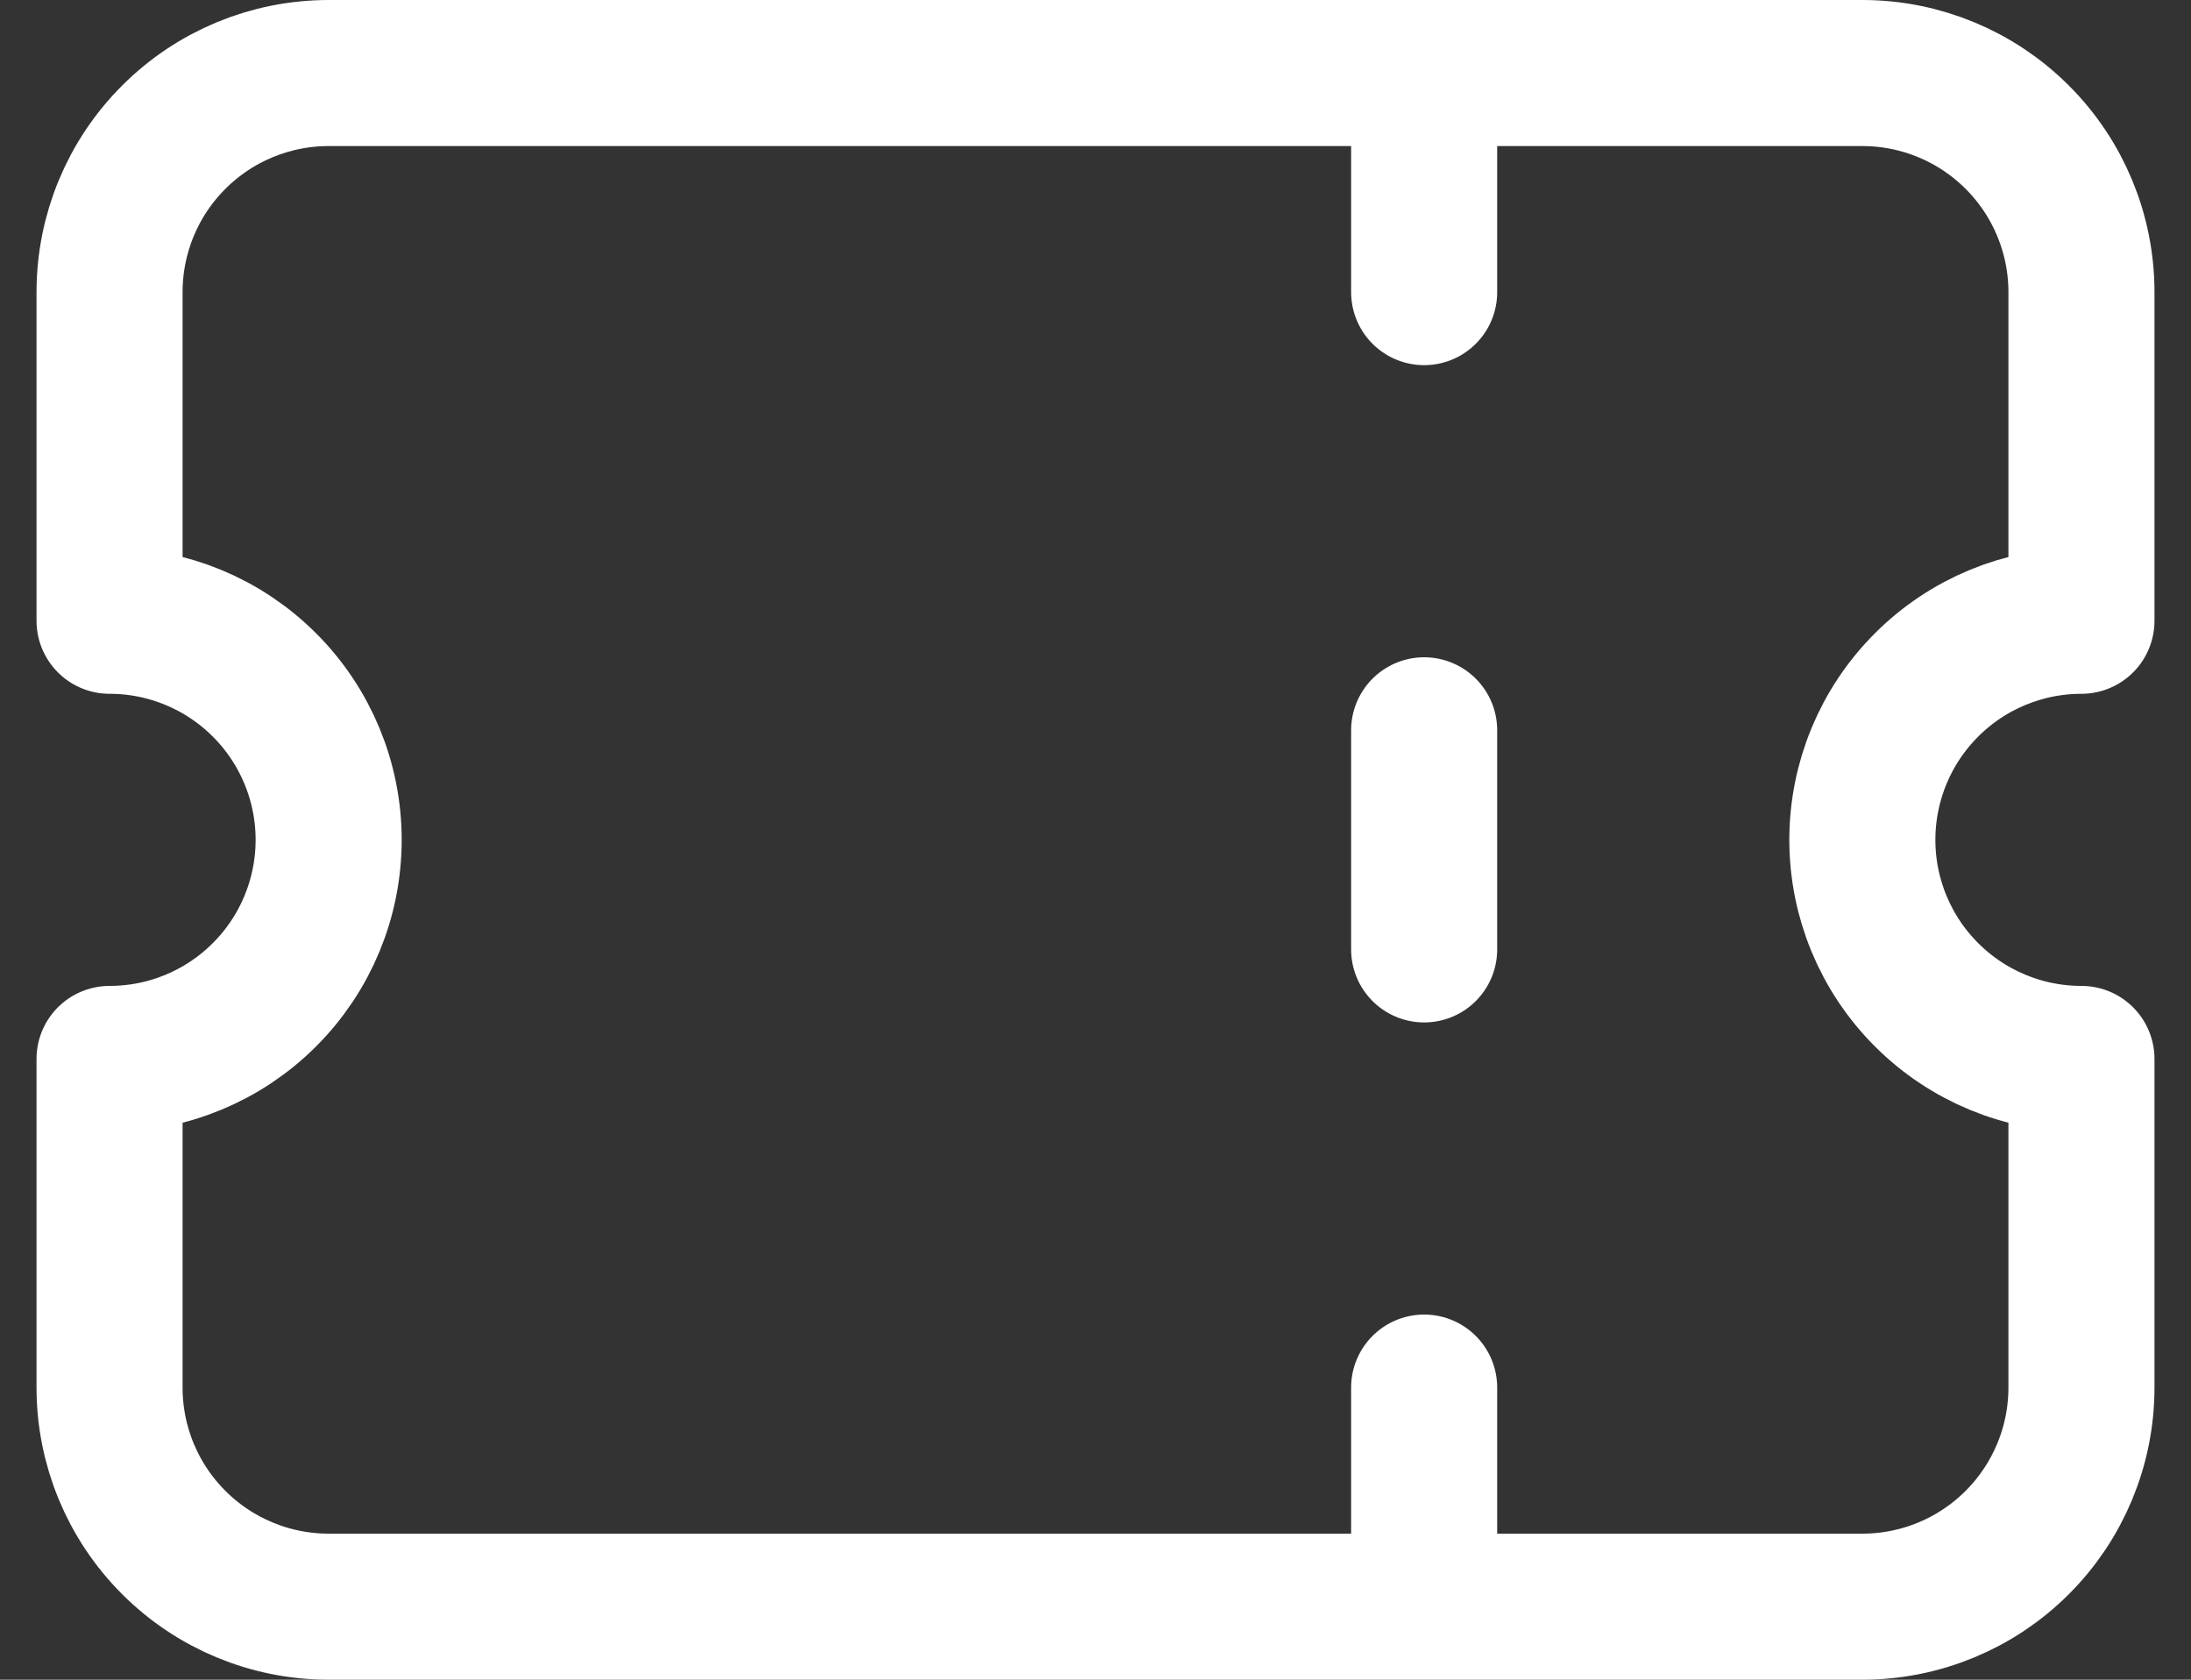 <svg width="30" height="23" viewBox="0 0 30 23" fill="none" xmlns="http://www.w3.org/2000/svg">
<rect x="0" y="0" width="30" height="23" fill="#333333" stroke="none"/>
<path d="M19.5 1V4M19.5 10V13M19.5 19V22M4.5 1H25.5C26.296 1 27.059 1.316 27.621 1.879C28.184 2.441 28.5 3.204 28.5 4V8.5C27.704 8.5 26.941 8.816 26.379 9.379C25.816 9.941 25.5 10.704 25.5 11.5C25.5 12.296 25.816 13.059 26.379 13.621C26.941 14.184 27.704 14.5 28.5 14.5V19C28.5 19.796 28.184 20.559 27.621 21.121C27.059 21.684 26.296 22 25.5 22H4.5C3.704 22 2.941 21.684 2.379 21.121C1.816 20.559 1.5 19.796 1.5 19V14.5C2.296 14.5 3.059 14.184 3.621 13.621C4.184 13.059 4.5 12.296 4.5 11.5C4.5 10.704 4.184 9.941 3.621 9.379C3.059 8.816 2.296 8.5 1.5 8.5V4C1.5 3.204 1.816 2.441 2.379 1.879C2.941 1.316 3.704 1 4.5 1Z" stroke="white" stroke-width="2" stroke-linecap="round" stroke-linejoin="round"/>
</svg>
